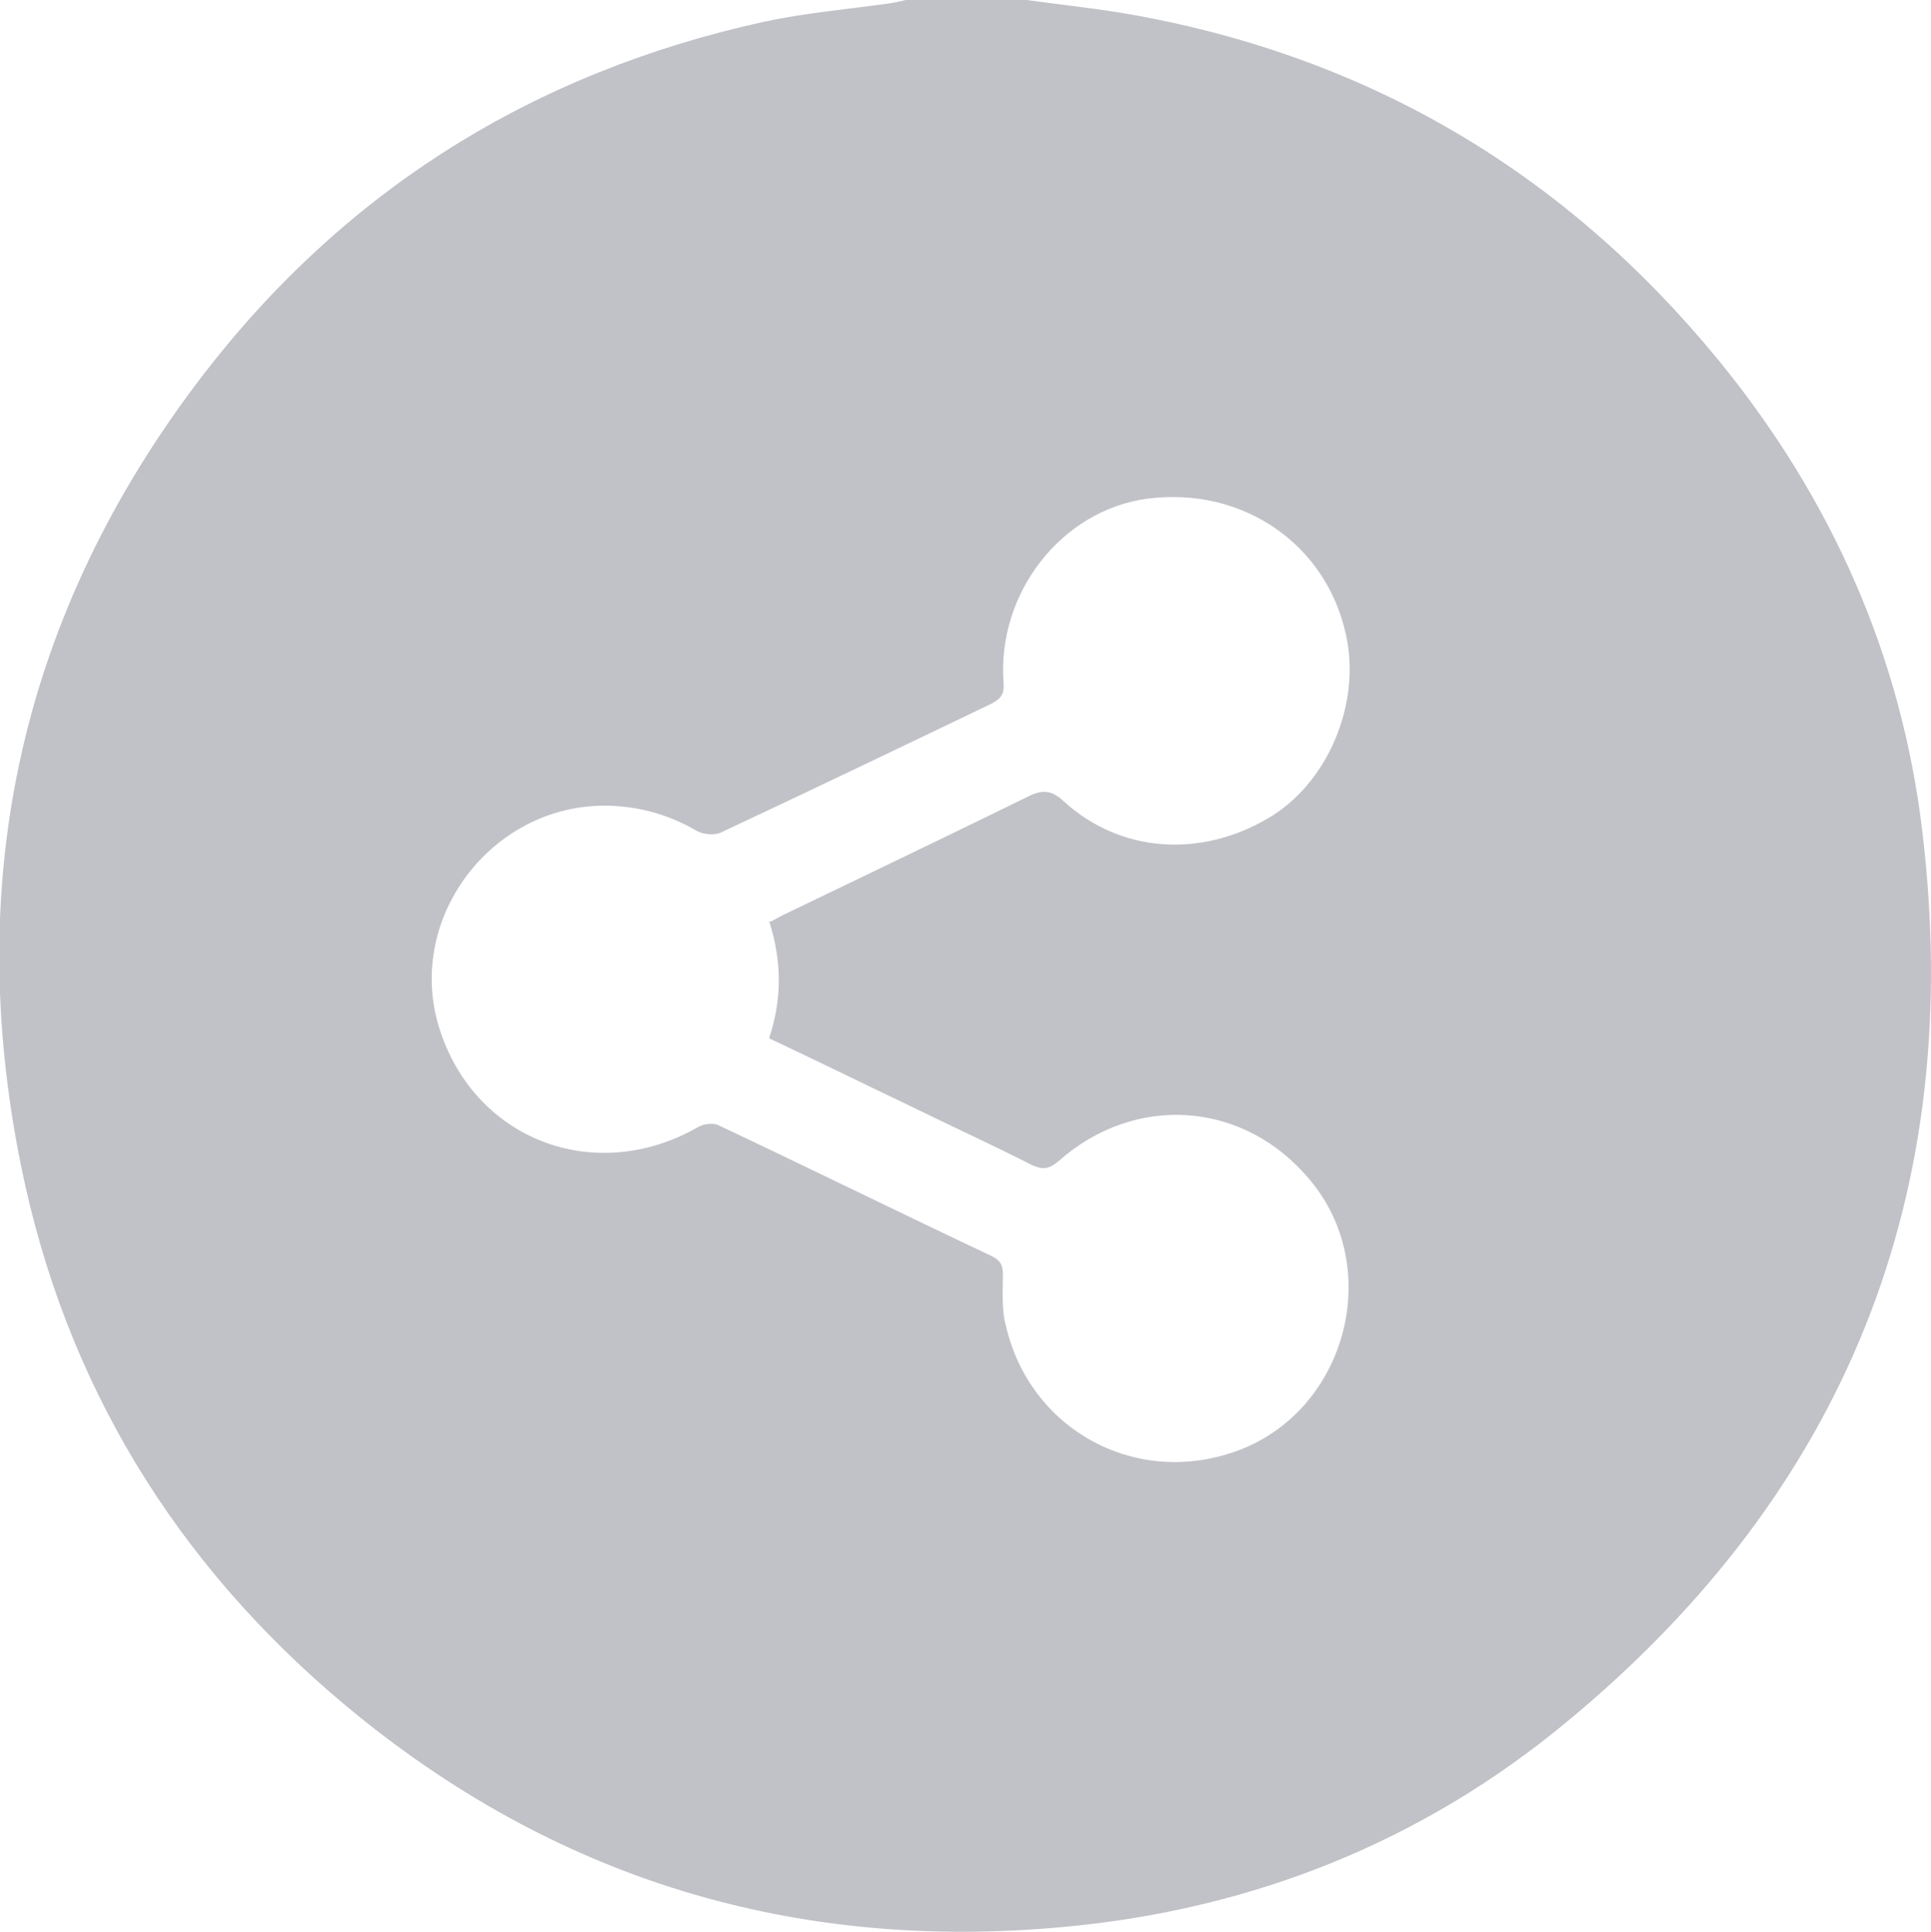 <?xml version="1.0" encoding="UTF-8"?><svg id="Capa_2" xmlns="http://www.w3.org/2000/svg" viewBox="0 0 26.84 26.85"><defs><style>.cls-1{fill:#c1c2c8;}</style></defs><g id="Diseño_propuesto"><path class="cls-1" d="M14.27,0c.5,.07,1,.12,1.5,.21,3.3,.6,6,2.21,8.12,4.8,1.56,1.91,2.54,4.1,2.83,6.55,.6,5-1.05,9.15-4.93,12.36-2.02,1.68-4.39,2.62-7,2.86-3.74,.35-7.09-.66-9.99-3.08-2.37-1.98-3.9-4.49-4.51-7.51-.81-4.01,.02-7.69,2.51-10.95C4.8,2.63,7.43,1,10.63,.3c.56-.12,1.14-.17,1.71-.25,.08-.01,.17-.03,.25-.05h1.68Zm-3.56,12.81c.08-.04,.14-.08,.21-.11,1.12-.54,2.25-1.08,3.37-1.63,.2-.1,.33-.09,.5,.07,.78,.71,1.89,.79,2.84,.23,.82-.48,1.29-1.58,1.08-2.54-.27-1.27-1.44-2.07-2.76-1.9-1.2,.16-2.1,1.32-2,2.57,.01,.15-.04,.21-.17,.28-1.25,.6-2.5,1.2-3.76,1.79-.09,.04-.24,.03-.33-.02-.36-.21-.75-.33-1.17-.35-1.63-.08-2.89,1.52-2.42,3.07,.48,1.57,2.17,2.22,3.61,1.39,.07-.04,.2-.06,.28-.02,1.27,.6,2.53,1.22,3.8,1.82,.12,.06,.15,.13,.15,.26,0,.23-.02,.48,.04,.7,.33,1.44,1.78,2.24,3.17,1.76,1.55-.53,2.11-2.54,1.05-3.79-.91-1.09-2.42-1.2-3.49-.25-.13,.11-.22,.12-.37,.05-.55-.28-1.12-.54-1.67-.81-.65-.31-1.3-.63-1.98-.95,.18-.54,.18-1.07,0-1.63Z"/></g></svg>